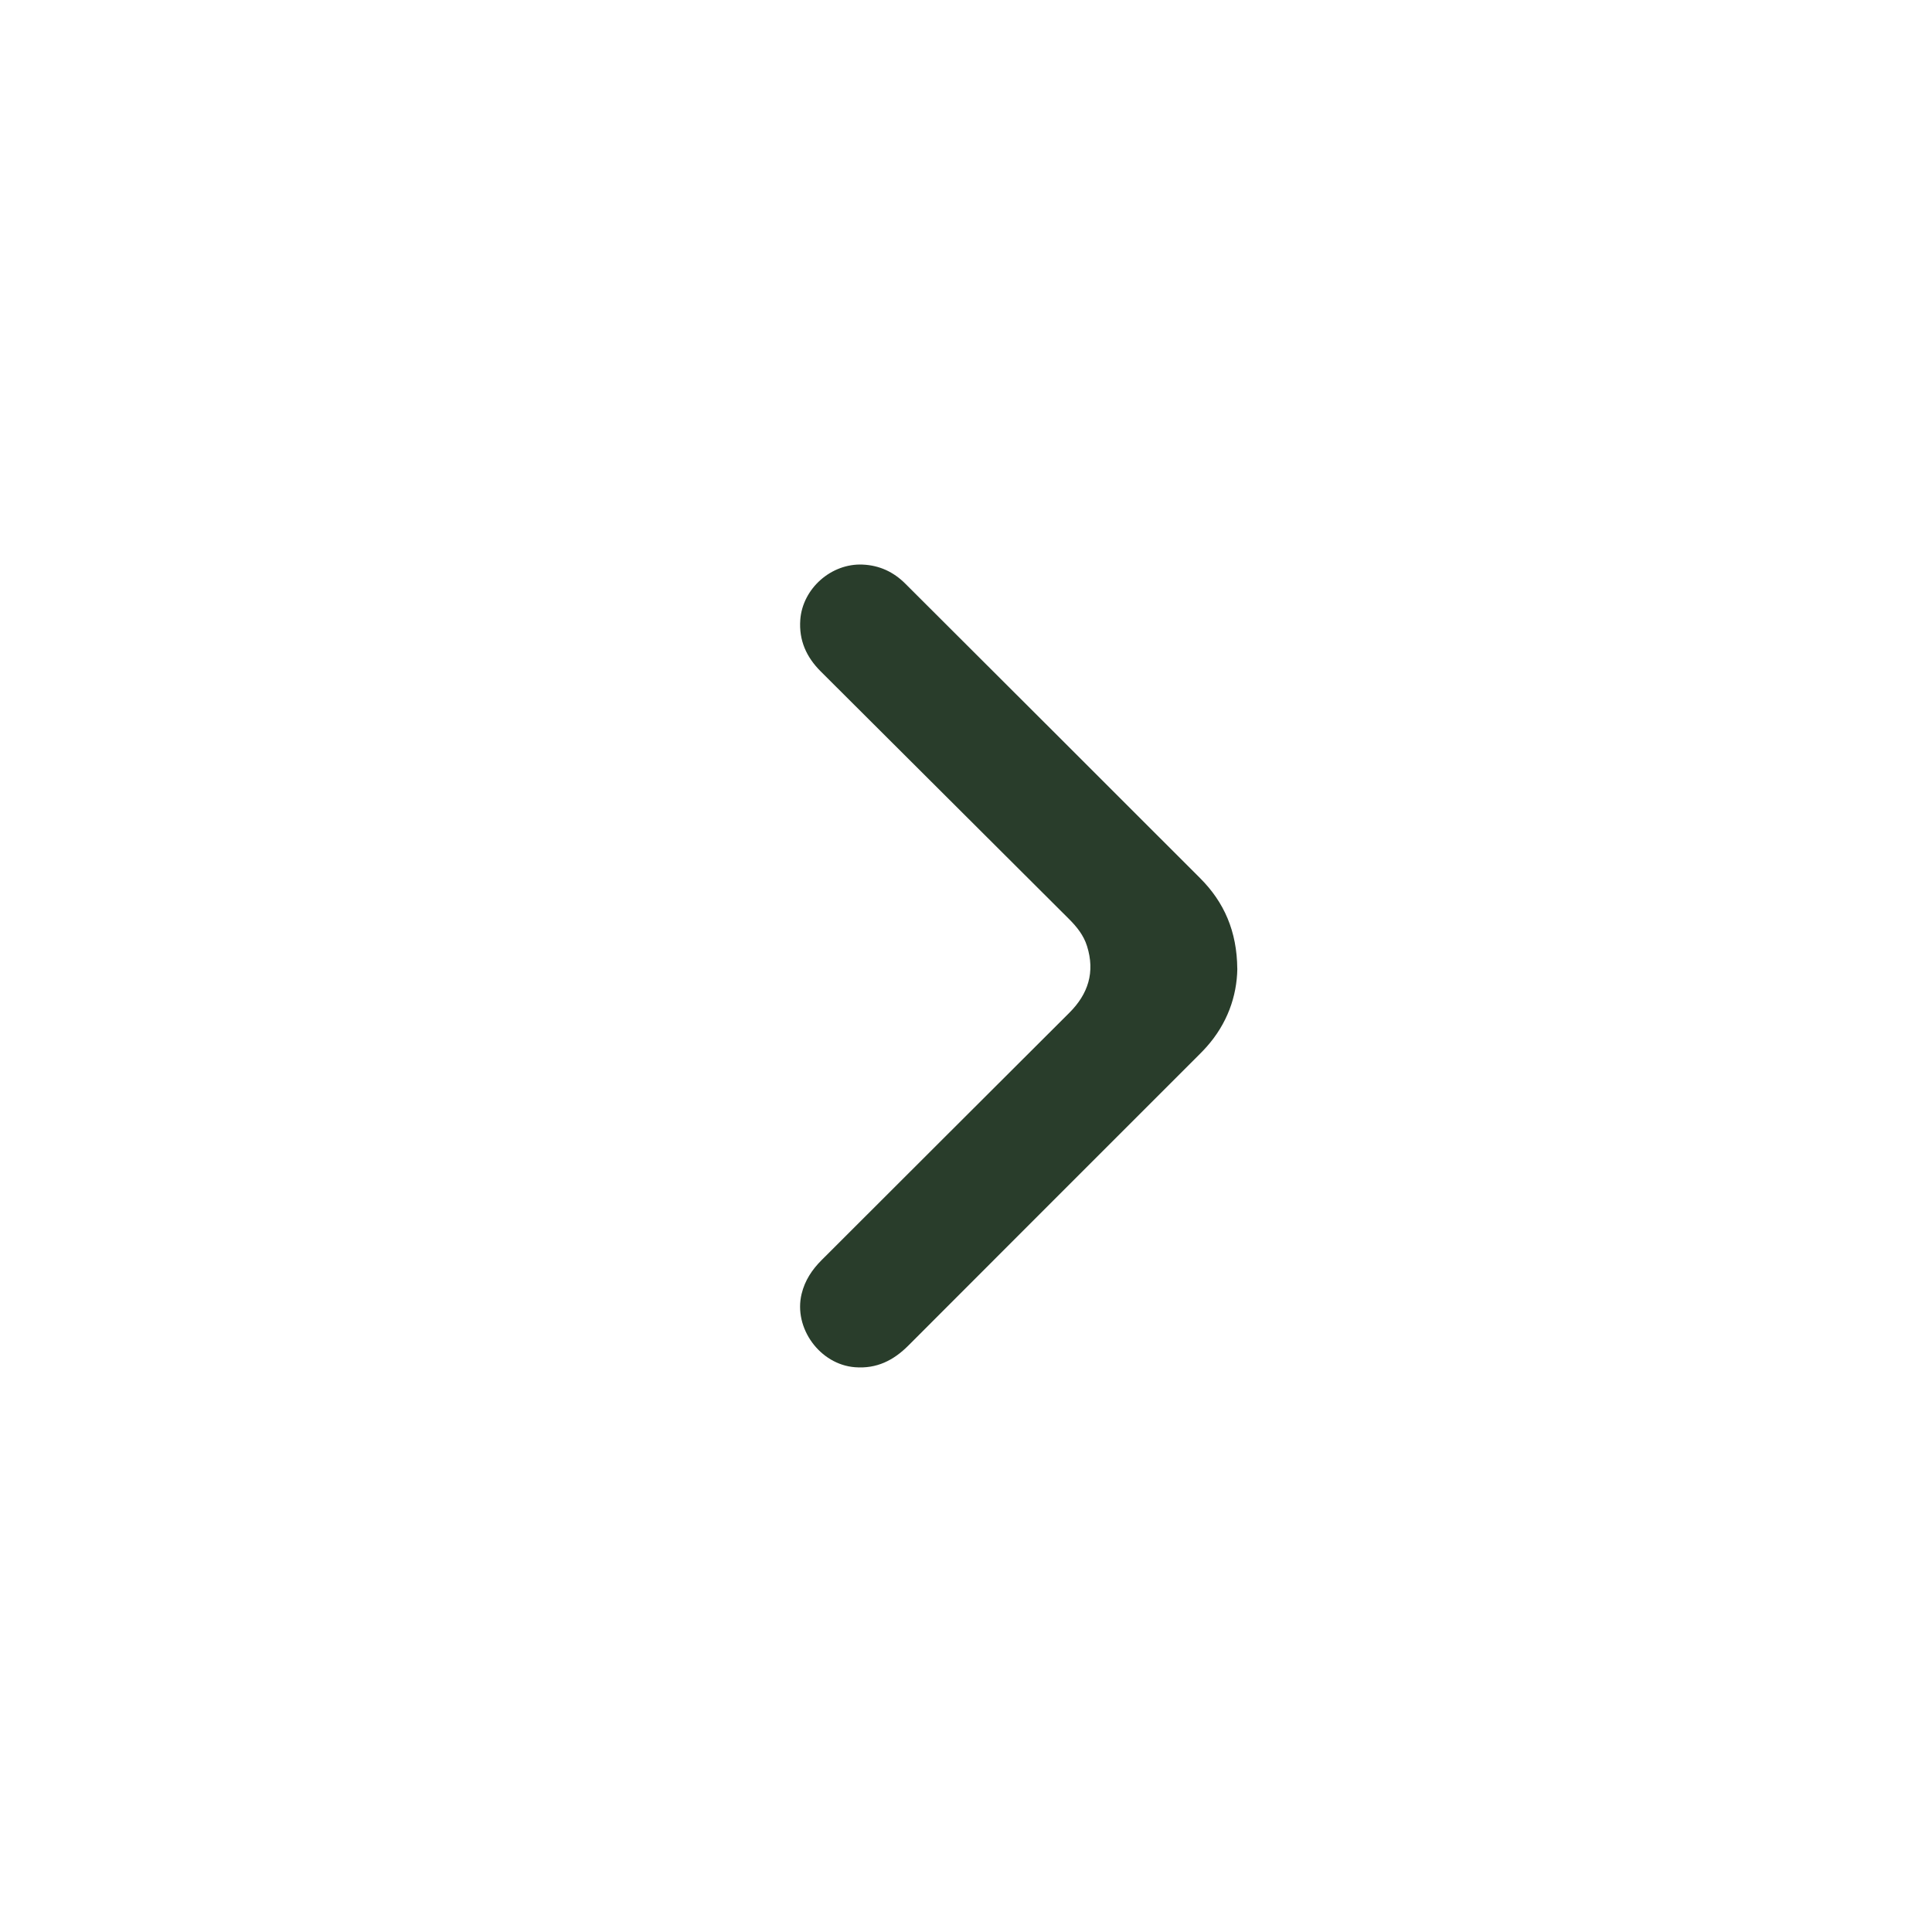 <svg xmlns="http://www.w3.org/2000/svg" viewBox="0 0 427.13 427.13"><g data-name="Layer_1"><rect width="427.13" height="427.13" rx="213.57" ry="213.57" style="fill:none"/><path d="M273.55 214.18c-.1 6.12-2.25 12.17-6.82 17.29-.56.63-1.15 1.23-1.74 1.82-21.39 21.39-42.79 42.77-64.16 64.18-3.29 3.3-7.01 5.17-11.8 4.8-7.74-.59-13.64-8.65-11.81-16.21.72-2.97 2.3-5.35 4.42-7.47 18.25-18.22 36.48-36.45 54.75-54.66 4.21-4.19 5.74-9.02 3.93-14.77-.74-2.37-2.24-4.24-3.97-5.97-18.3-18.24-36.59-36.5-54.89-54.74-3.18-3.17-4.86-6.87-4.53-11.44.51-6.89 6.83-12.5 13.79-12.19 3.71.16 6.82 1.62 9.4 4.19 21.75 21.7 43.49 43.41 65.21 65.14 5.32 5.32 8.14 11.76 8.21 20.02Z" style="fill:#293d2b"/></g></svg>